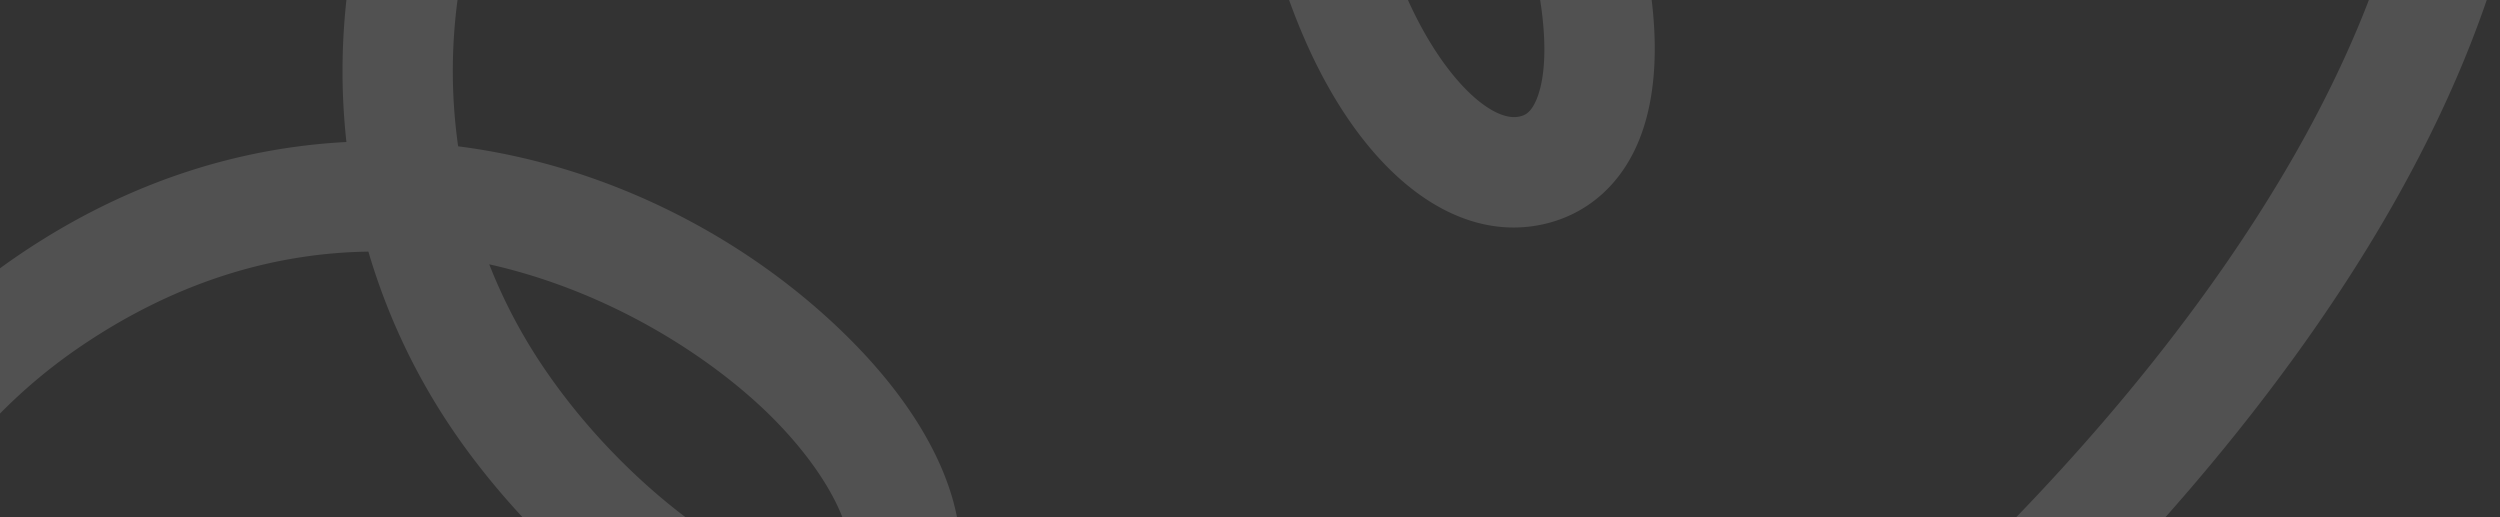 <svg xmlns="http://www.w3.org/2000/svg" xmlns:xlink="http://www.w3.org/1999/xlink" width="1644" height="340" viewBox="0 0 1644 340">
    <rect x="0" y="0" width="1644" height="340" fill="#333333" stroke="none"/>
    <defs>
        <clipPath id="clip-path">
            <rect id="Rectangle_1588" data-name="Rectangle 1588" width="1644" height="340" transform="translate(138 205)" fill="#fff"/>
        </clipPath>
    </defs>
    <g id="Mask_Group_139" data-name="Mask Group 139" transform="translate(-138 -205)" clip-path="url(#clip-path)">
        <path id="Path_3194" data-name="Path 3194" d="M1024.841,1159.924c-264.253,0-511.146-48.16-695.205-135.591C114,921.882,0,773.53,0,595.312,0,361.234,190.435,170.8,424.513,170.8c85.155,0,158.319,22.42,218.868,58.853C714.913,93.336,859.048,0,1024.832,0s309.909,93.336,381.45,229.652C1466.831,193.219,1540,170.8,1625.159,170.8c234.069,0,424.5,190.435,424.5,424.522,0,387.917-531.235,564.6-1024.823,564.6M424.513,243.356c-194.072,0-351.956,157.884-351.956,351.956,0,187.252,156.741,301.012,288.224,363.474,174.518,82.915,410.355,128.58,664.06,128.58s489.533-45.665,664.06-128.58c131.482-62.463,288.206-176.223,288.206-363.465,0-194.081-157.884-351.965-351.947-351.965-77.917,0-140.733,21.595-190.544,54.128a418.692,418.692,0,0,1,19.636,127.029c0,100.673-36.814,232.736-105.017,279.163-26.329,17.921-56.032,21.785-83.686,10.893-56.123-22.13-79.713-95.222-61.565-190.743,17.015-89.517,65.428-182.635,142.964-250.739-57.5-118.495-180.277-200.529-322.117-200.529S760.216,154.592,702.715,273.086c77.536,68.1,125.941,161.222,142.955,250.739,18.148,95.521-5.433,168.613-61.564,190.743-27.6,10.893-57.347,7.029-83.667-10.893-68.222-46.427-105.026-178.49-105.026-279.163a418.413,418.413,0,0,1,19.636-127.029c-49.811-32.533-112.627-54.128-190.535-54.128m251.755,105.5a347.051,347.051,0,0,0-8.3,75.659c0,99.775,38.618,195.587,73.292,219.186,9.079,6.167,13.559,4.435,16.225,3.383,17.26-6.811,28.306-49.711,16.906-109.715-9.85-51.788-40.1-127.084-98.124-188.512m697.128.009c-58.027,61.42-88.275,136.716-98.124,188.5-11.4,60-.354,102.9,16.906,109.715,2.676,1.052,7.138,2.821,16.235-3.392,34.655-23.59,73.283-119.4,73.283-219.177a346.9,346.9,0,0,0-8.3-75.65" transform="translate(-296 467.77) rotate(-34)" fill="#fff" opacity="0.148"/>
    </g>
</svg>
